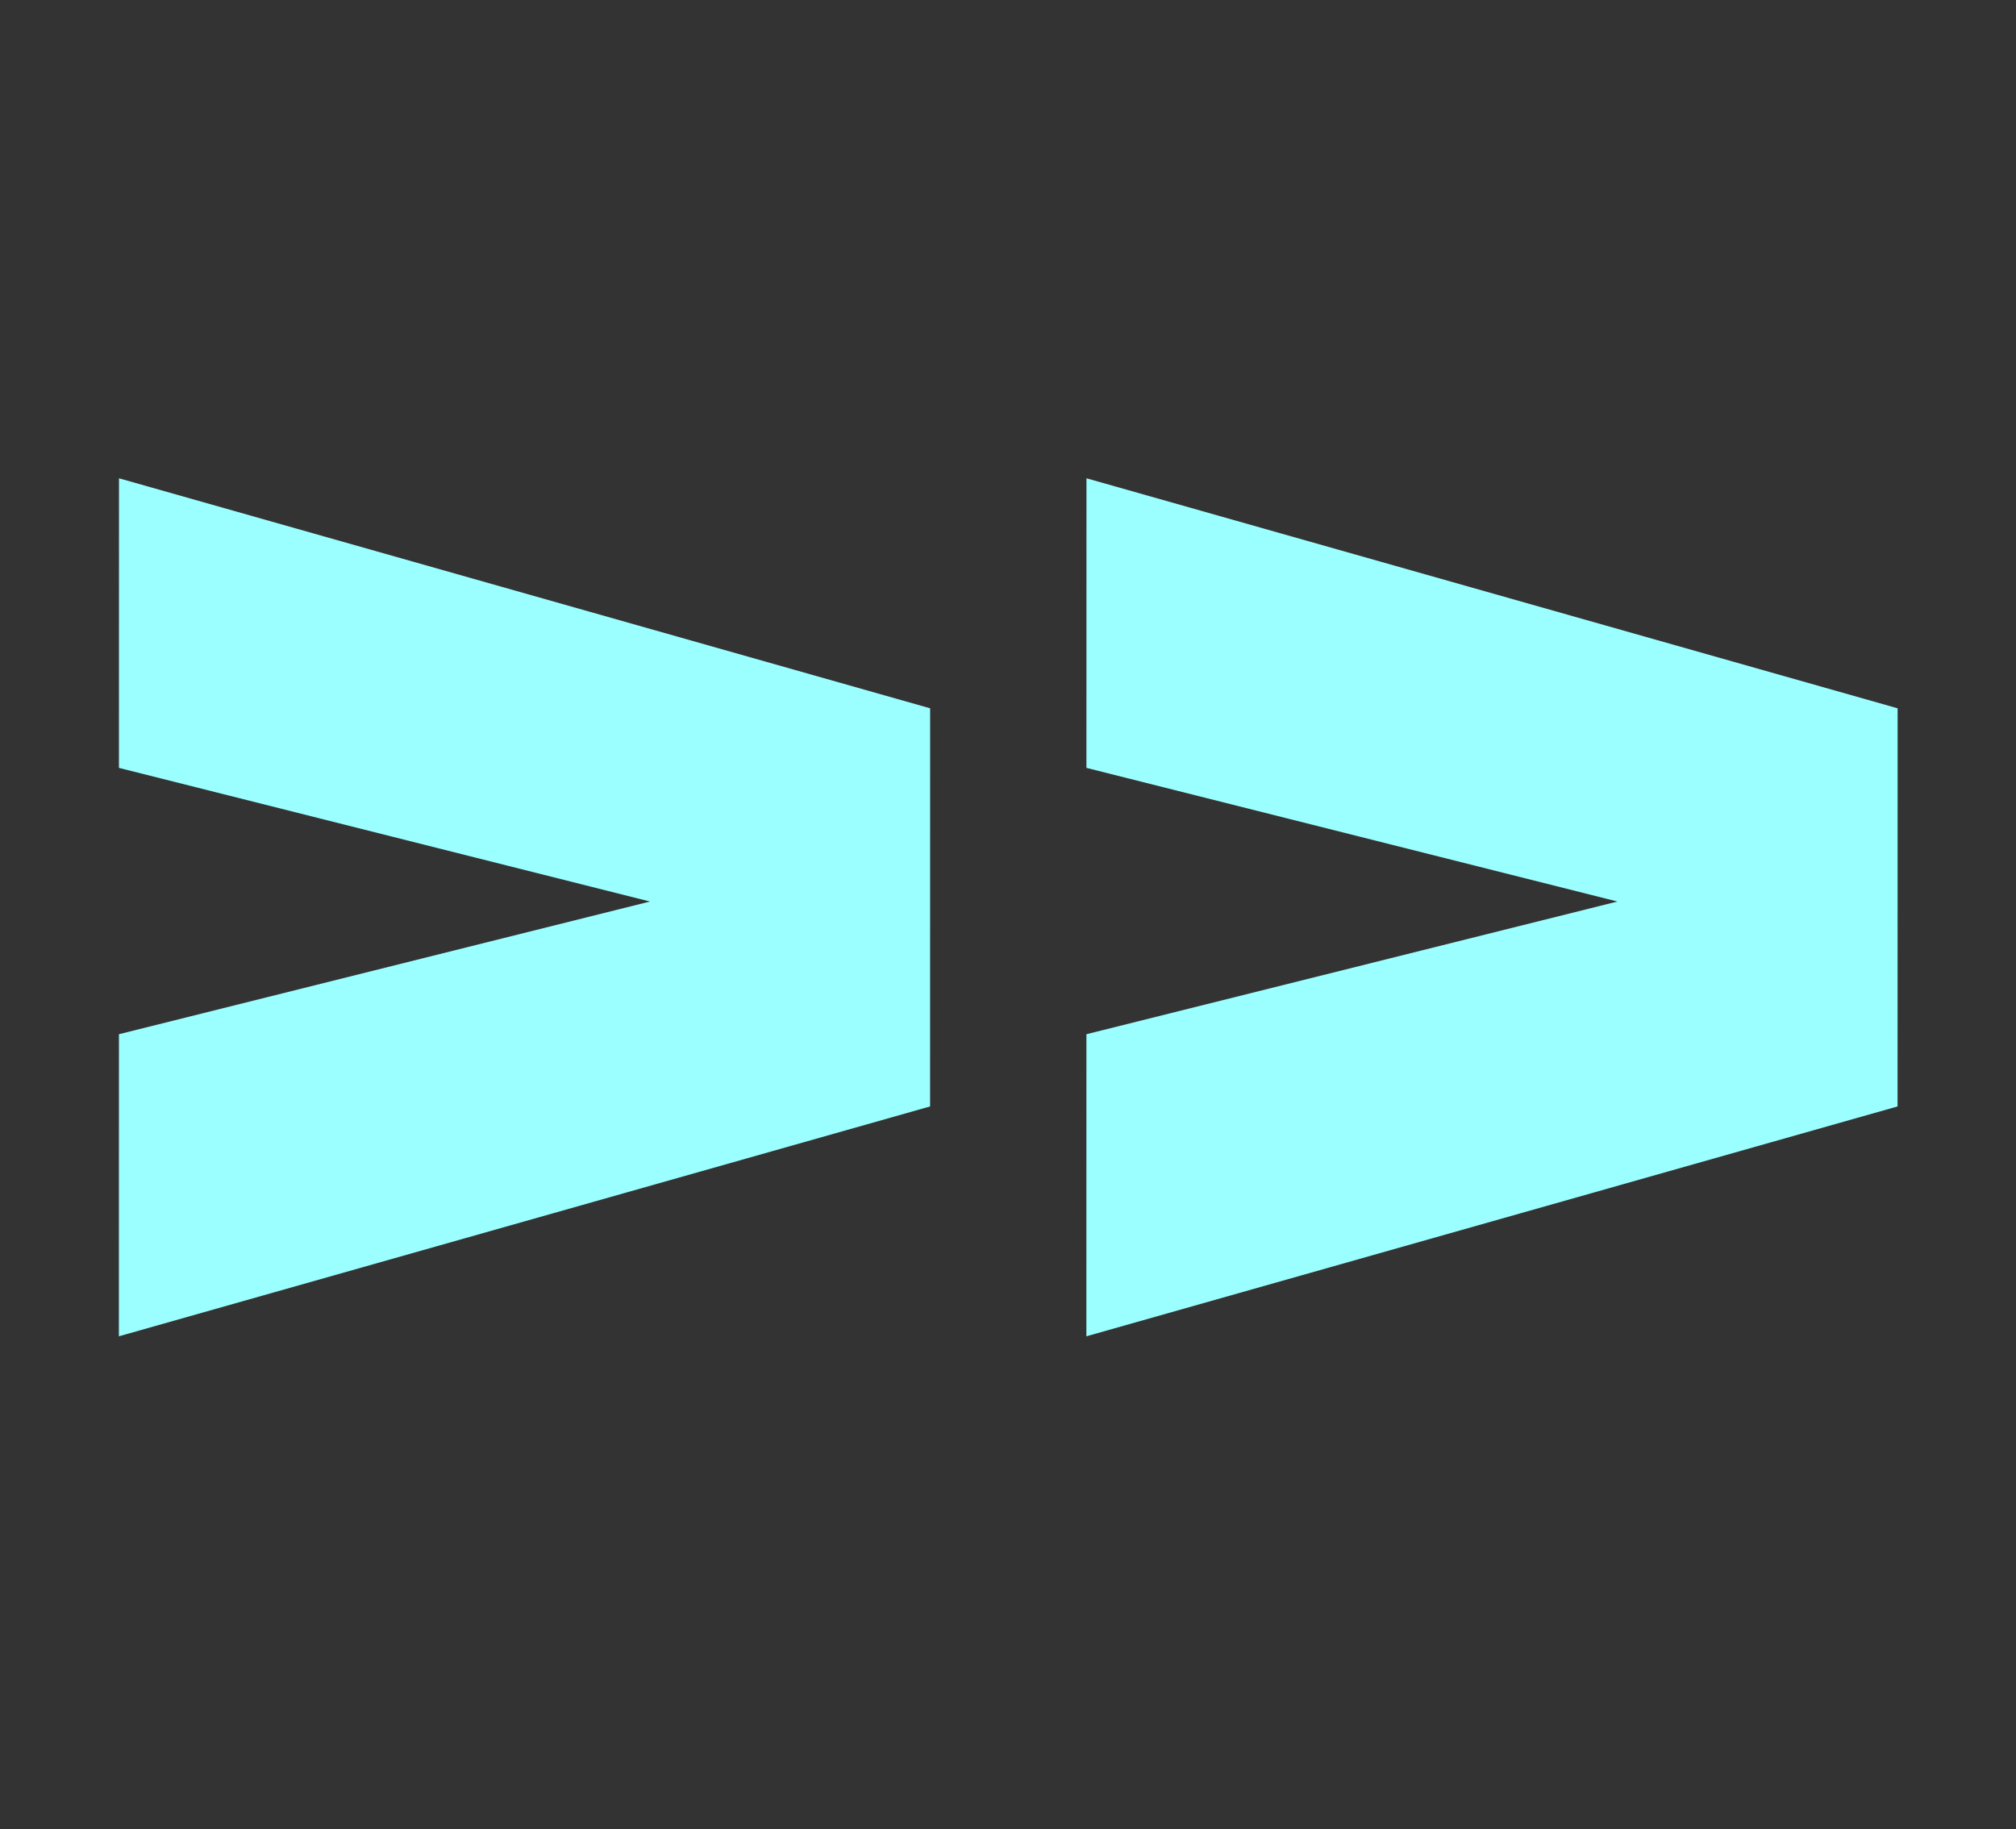 <svg xmlns="http://www.w3.org/2000/svg" id="Layer_1" viewBox="0 0 401.71 364.46"><rect x="0" y="0" width="401.71" height="364.46" fill="#333333" stroke="none"/><defs><style>.cls-1{fill:#9cffff;stroke-width:0px;}</style></defs><polygon class="cls-1" points="216.49 95.3 216.48 153 322.29 179.63 216.48 206.07 216.47 266.26 378.11 220.46 378.12 141.13 216.49 95.3"></polygon><polygon class="cls-1" points="23.71 95.3 23.7 153 129.51 179.63 23.7 206.07 23.69 266.26 185.33 220.46 185.34 141.13 23.71 95.3"></polygon></svg>